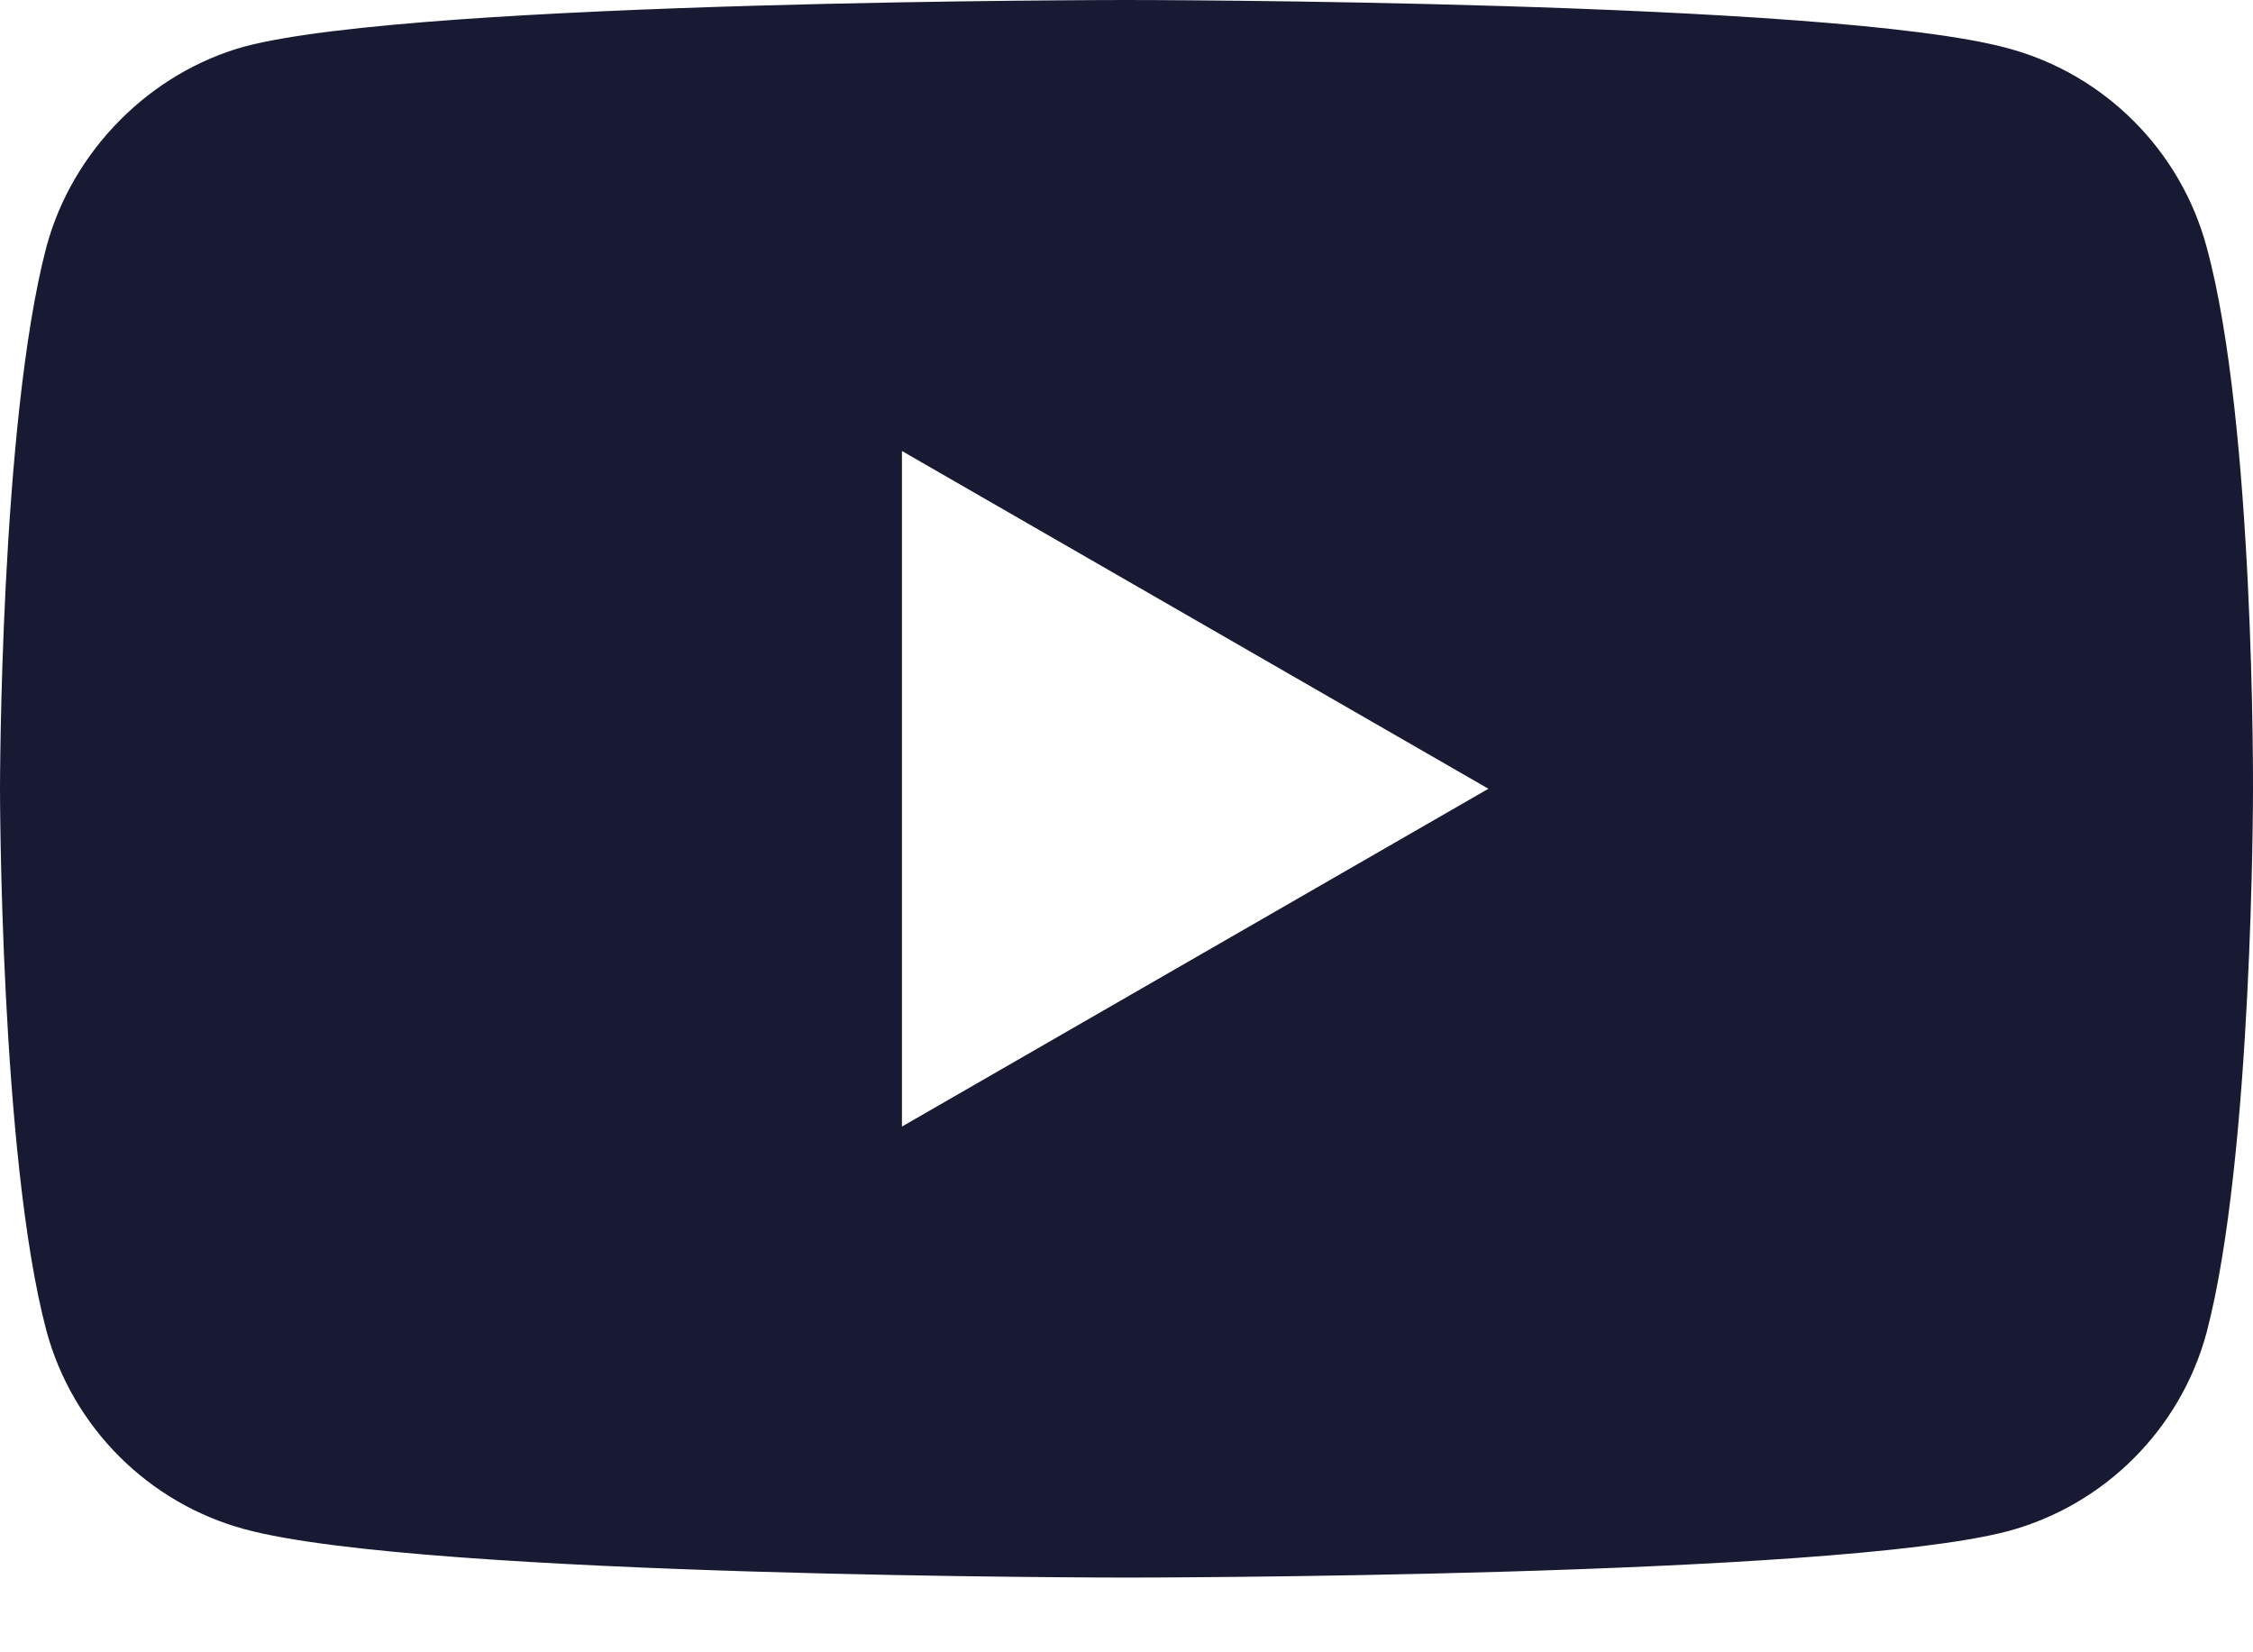 <?xml version="1.0" encoding="UTF-8"?> <svg xmlns="http://www.w3.org/2000/svg" width="30" height="22" viewBox="0 0 30 22" fill="none"> <path fill-rule="evenodd" clip-rule="evenodd" d="M26.738 0.643C28.023 0.988 29.036 2.002 29.382 3.287C30.025 5.634 30 10.527 30 10.527C30 10.527 30 15.395 29.382 17.743C29.036 19.028 28.023 20.041 26.738 20.387C24.39 21.005 15 21.005 15 21.005C15 21.005 5.634 21.005 3.262 20.362C1.977 20.016 0.964 19.003 0.618 17.718C0 15.395 0 10.502 0 10.502C0 10.502 0 5.634 0.618 3.287C0.964 2.002 2.002 0.964 3.262 0.618C5.61 0 15 0 15 0C15 0 24.39 0 26.738 0.643ZM19.819 10.502L12.01 15V6.005L19.819 10.502Z" fill="#181A33"></path> </svg> 